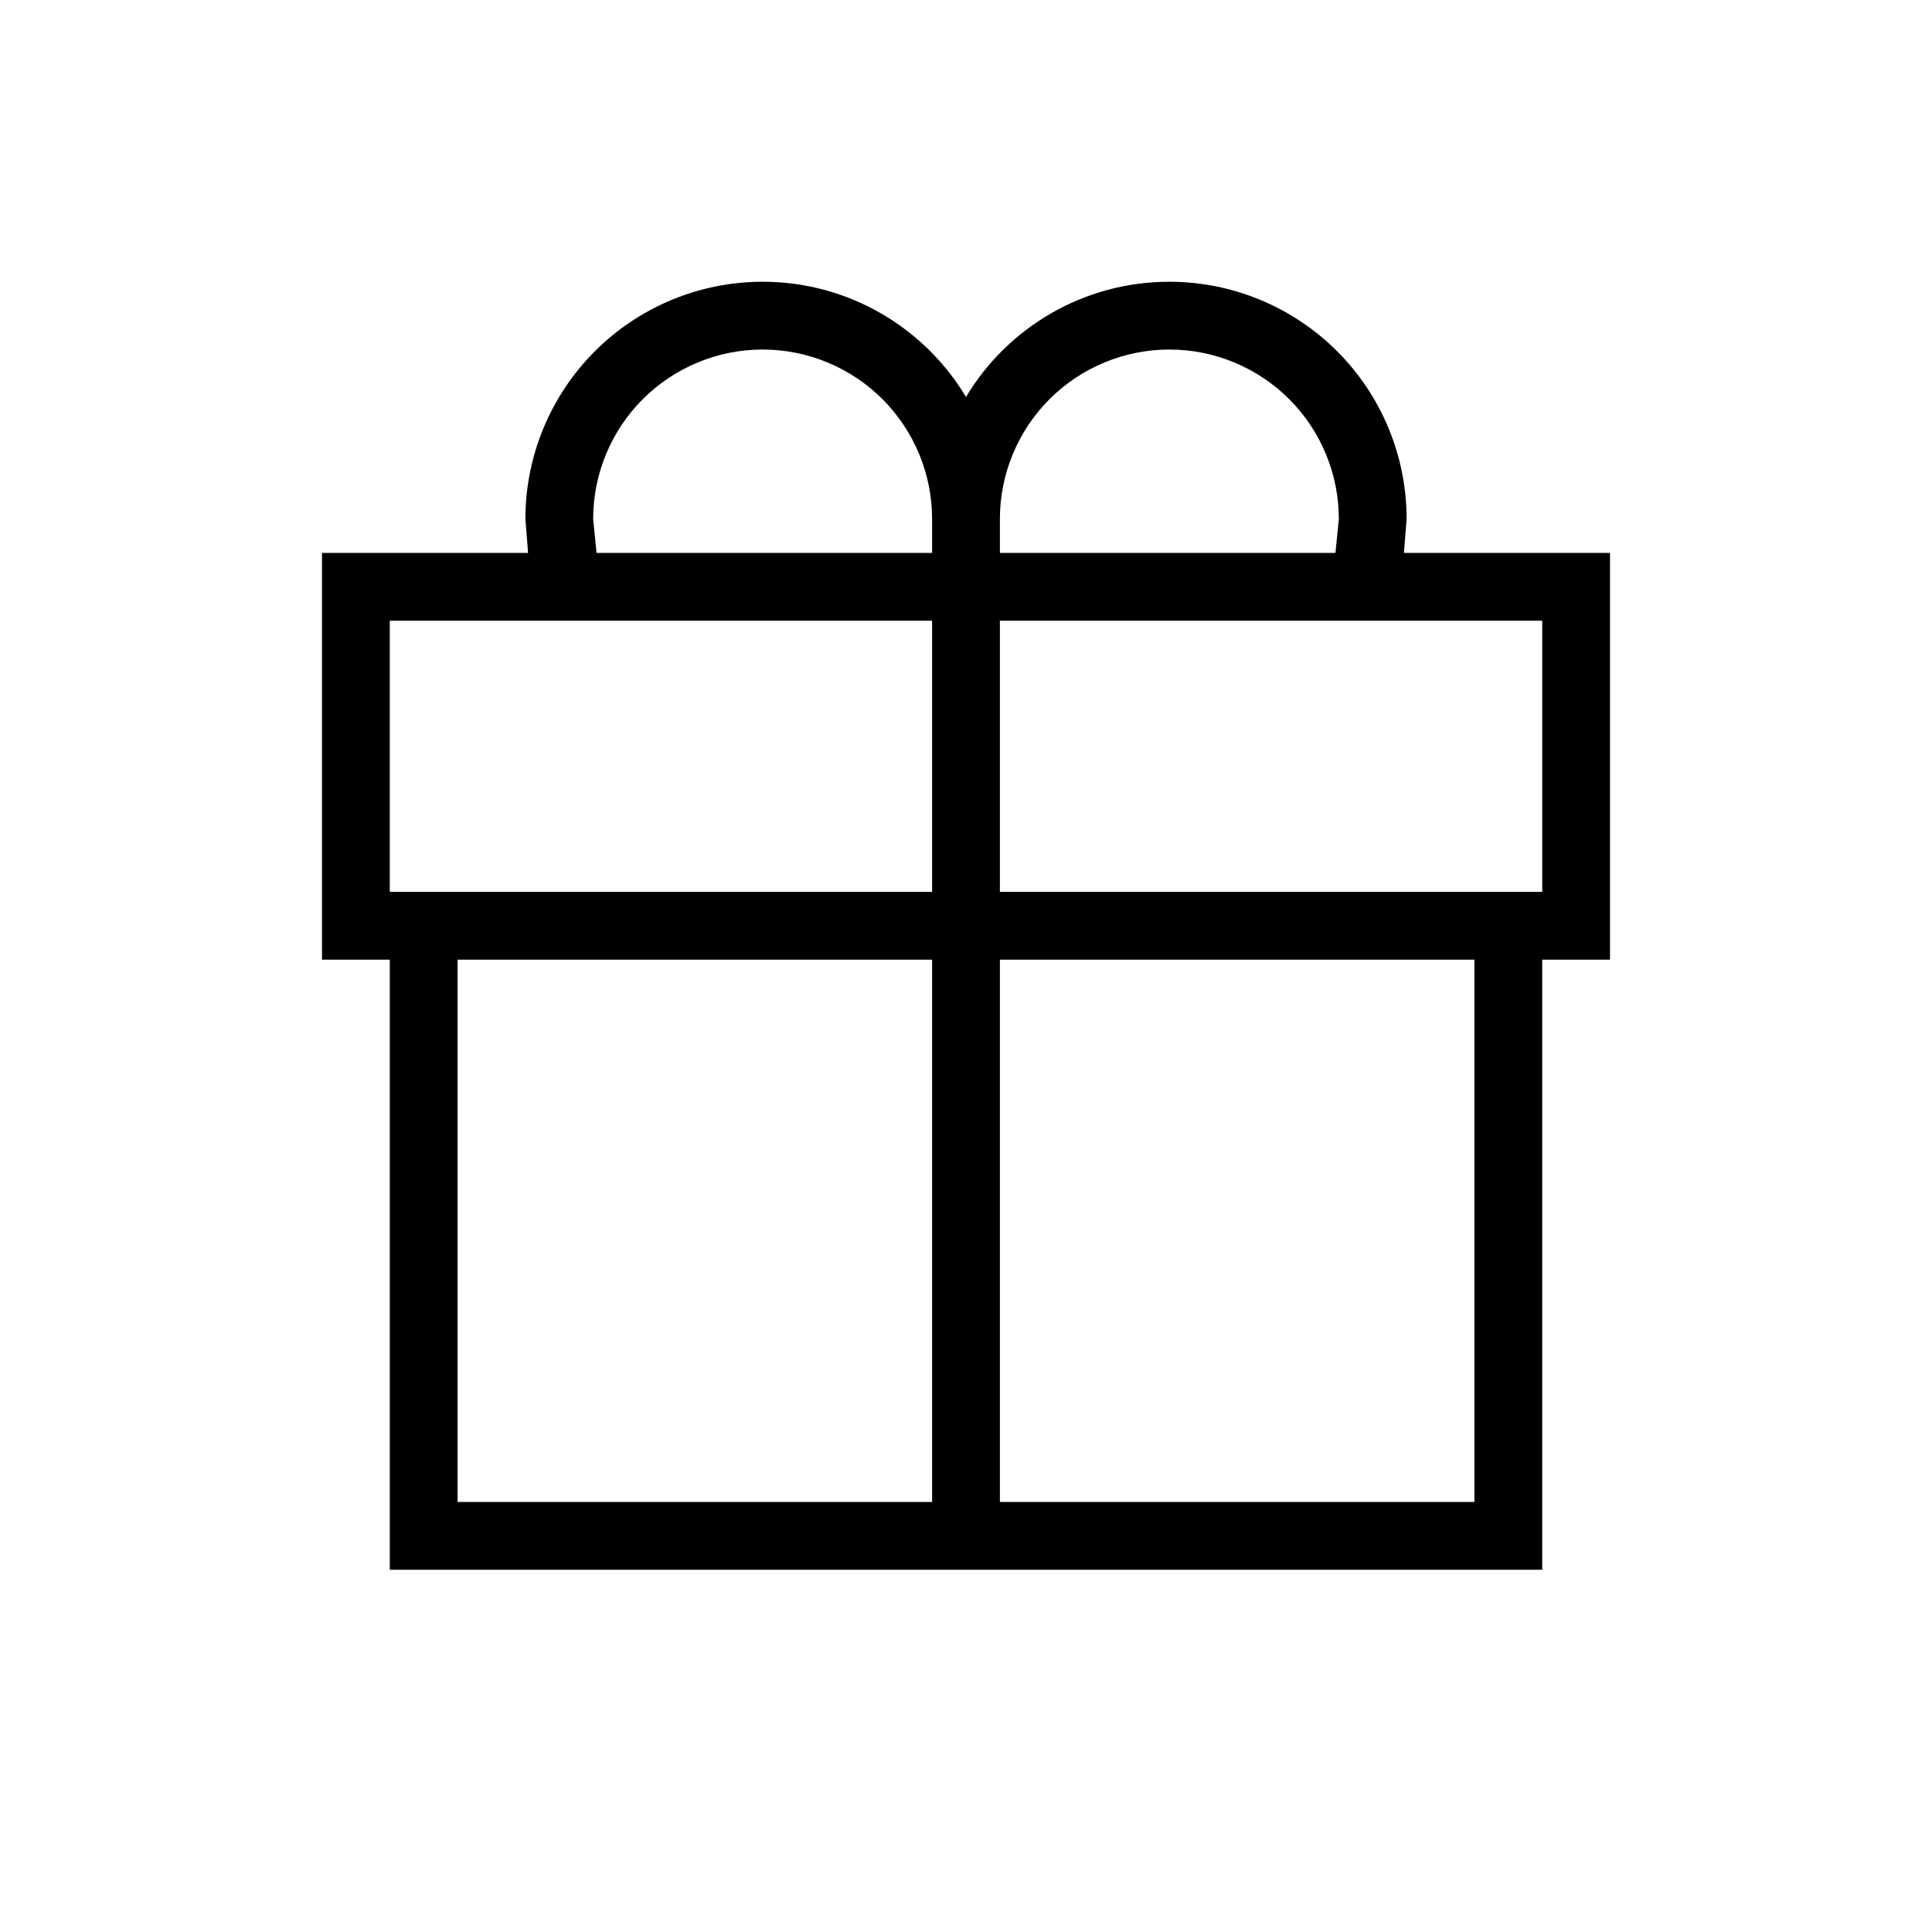 <svg xmlns="http://www.w3.org/2000/svg" fill="none" viewBox="0 0 48 48" height="48" width="48">
<path fill="black" d="M11.368 23.842V37.316H23.158V23.842H11.368ZM24.842 23.842V37.316H36.632V23.842H24.842ZM38.316 23.842V39H9.684V23.842H8V13.737H13.12L13.053 12.895C13.053 11.331 13.674 9.832 14.779 8.727C15.885 7.621 17.384 7 18.947 7C21.086 7 22.973 8.145 24 9.863C25.027 8.145 26.914 7 29.053 7C30.616 7 32.115 7.621 33.221 8.727C34.326 9.832 34.947 11.331 34.947 12.895L34.88 13.737H40V23.842H38.316ZM9.684 15.421V22.158H23.158V15.421H9.684ZM38.316 22.158V15.421H24.842V22.158H38.316ZM33.179 13.737L33.263 12.895C33.263 11.778 32.82 10.707 32.03 9.917C31.24 9.128 30.169 8.684 29.053 8.684C27.936 8.684 26.865 9.128 26.075 9.917C25.286 10.707 24.842 11.778 24.842 12.895V13.737H33.179ZM23.158 13.737V12.895C23.158 11.778 22.714 10.707 21.925 9.917C21.135 9.128 20.064 8.684 18.947 8.684C17.831 8.684 16.76 9.128 15.97 9.917C15.18 10.707 14.737 11.778 14.737 12.895L14.821 13.737H23.158Z"></path>
</svg>
